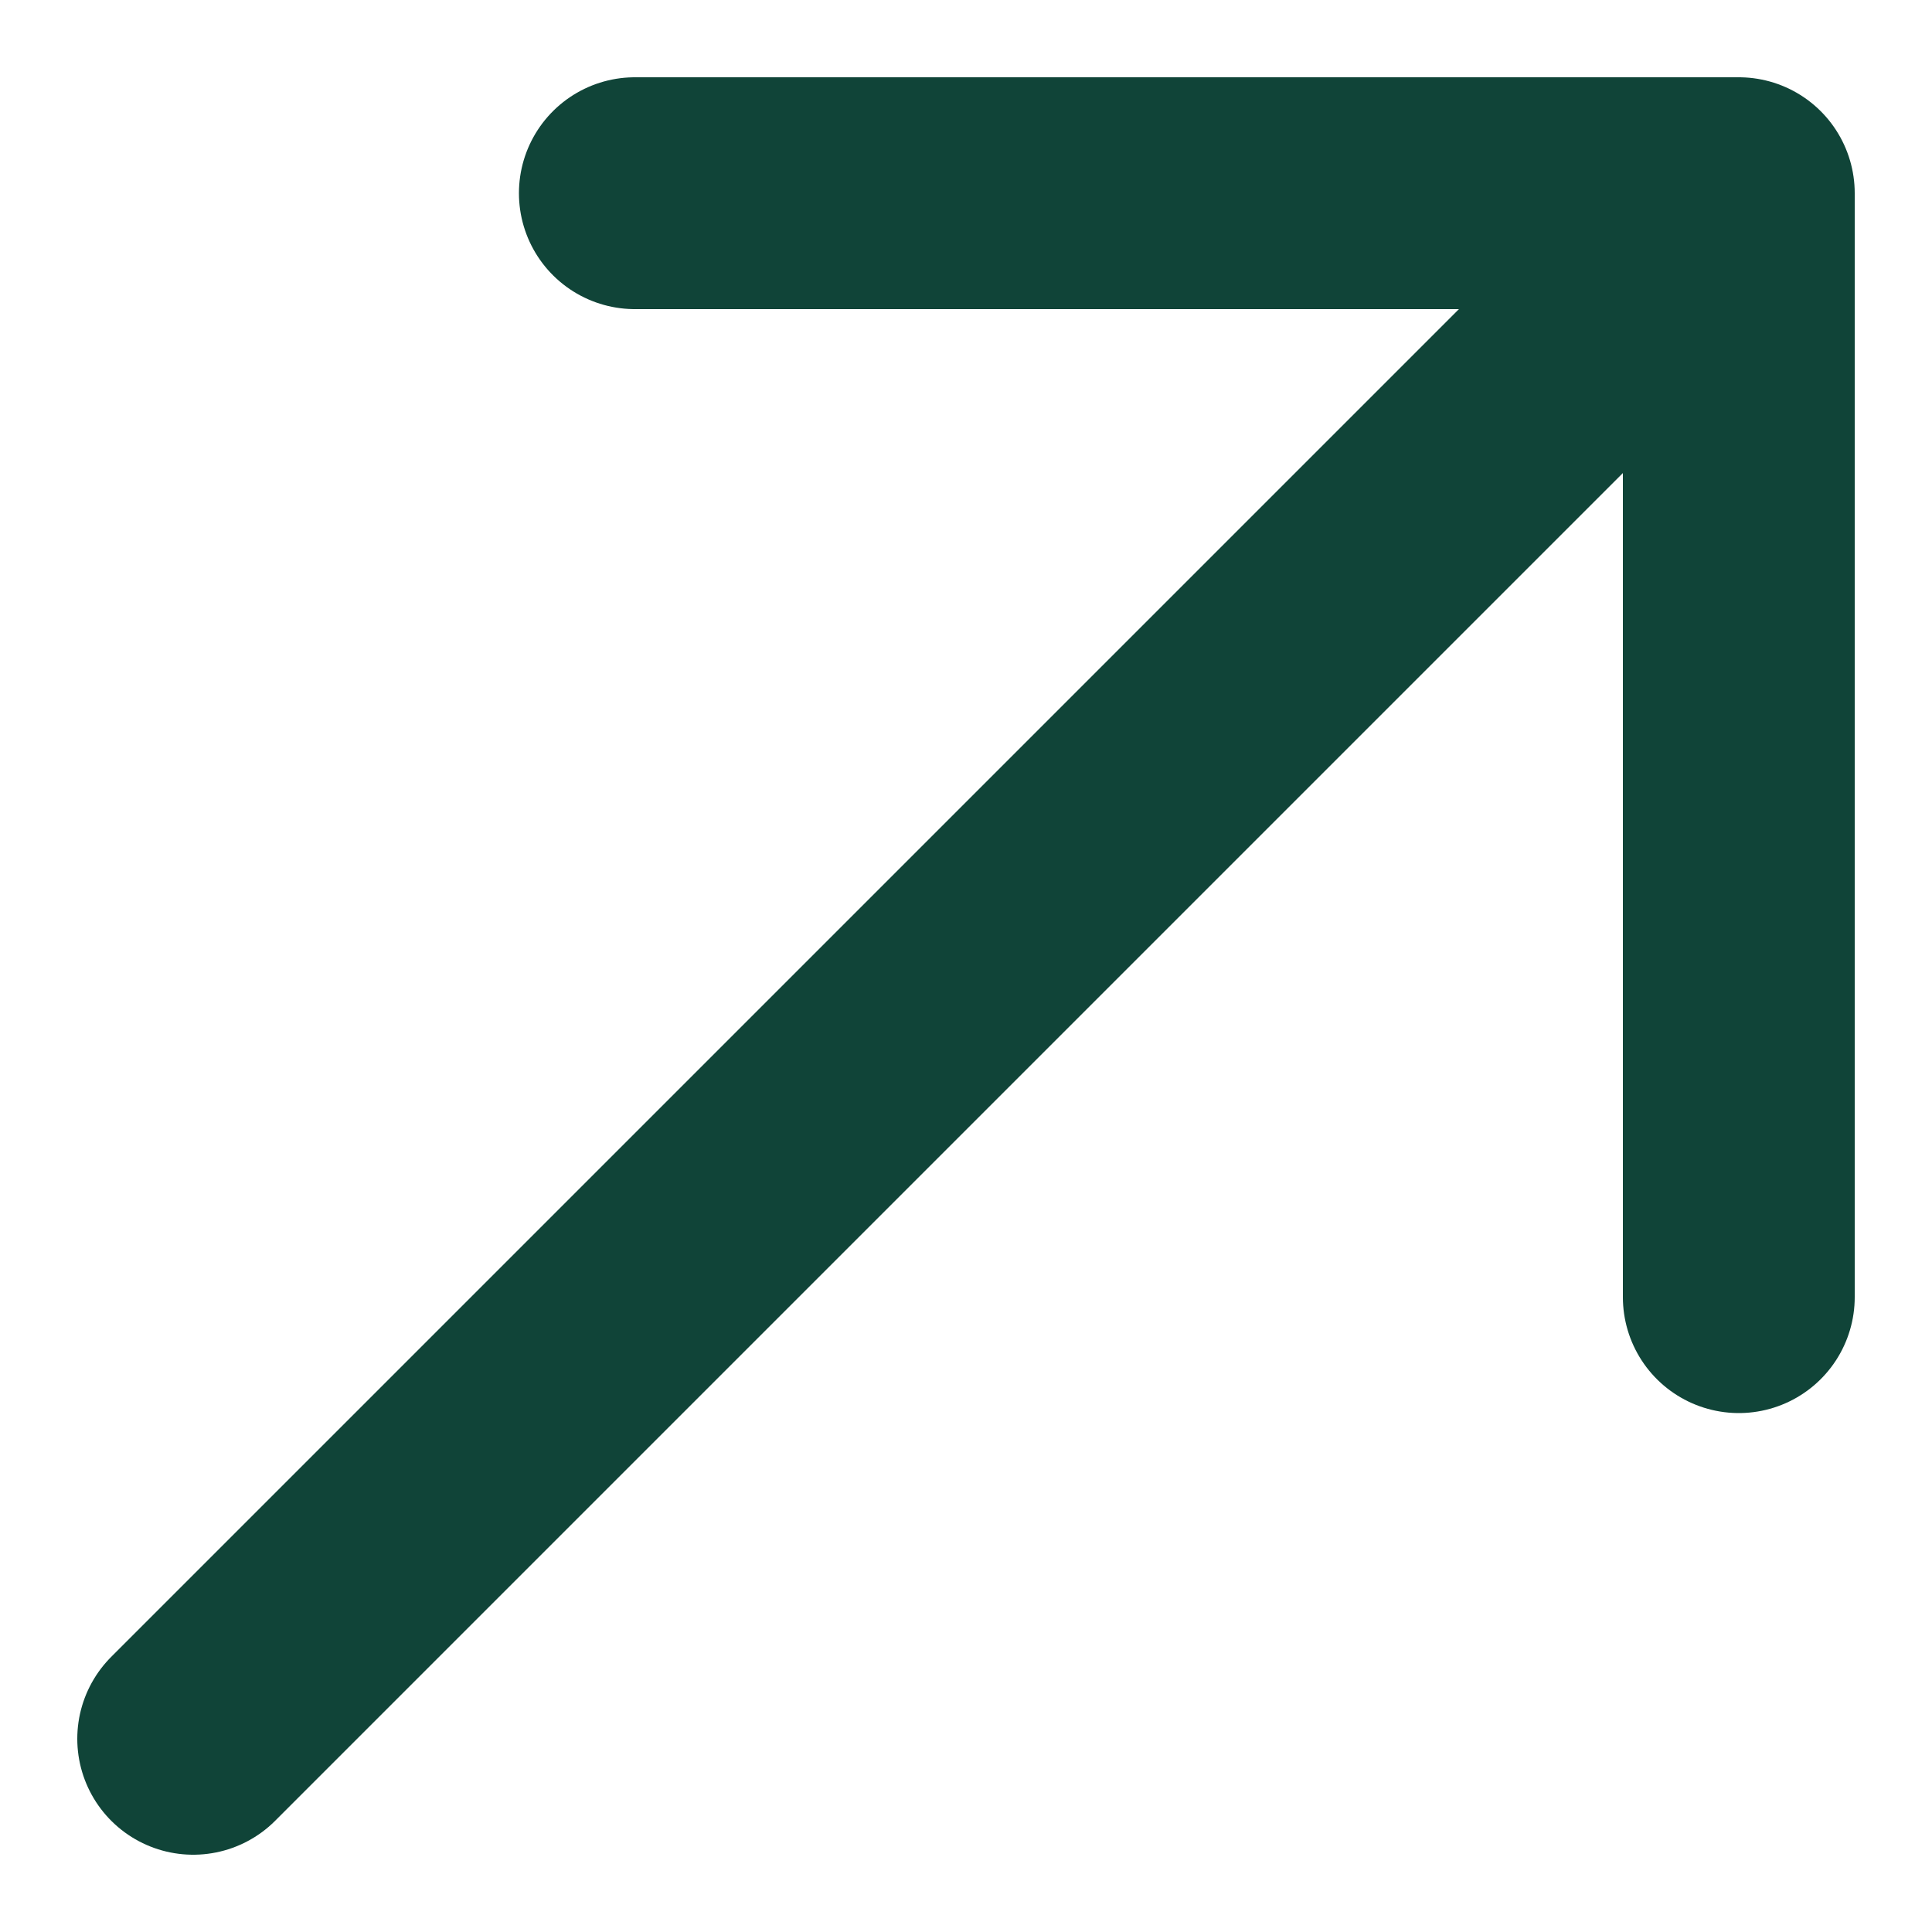 <?xml version="1.0" encoding="UTF-8"?> <svg xmlns="http://www.w3.org/2000/svg" width="10" height="10" viewBox="0 0 10 10" fill="none"><path d="M1 9L9 1M9 1V6.714M9 1H3.286" stroke="#104438" stroke-width="1.2" stroke-linecap="round" stroke-linejoin="round"></path></svg> 